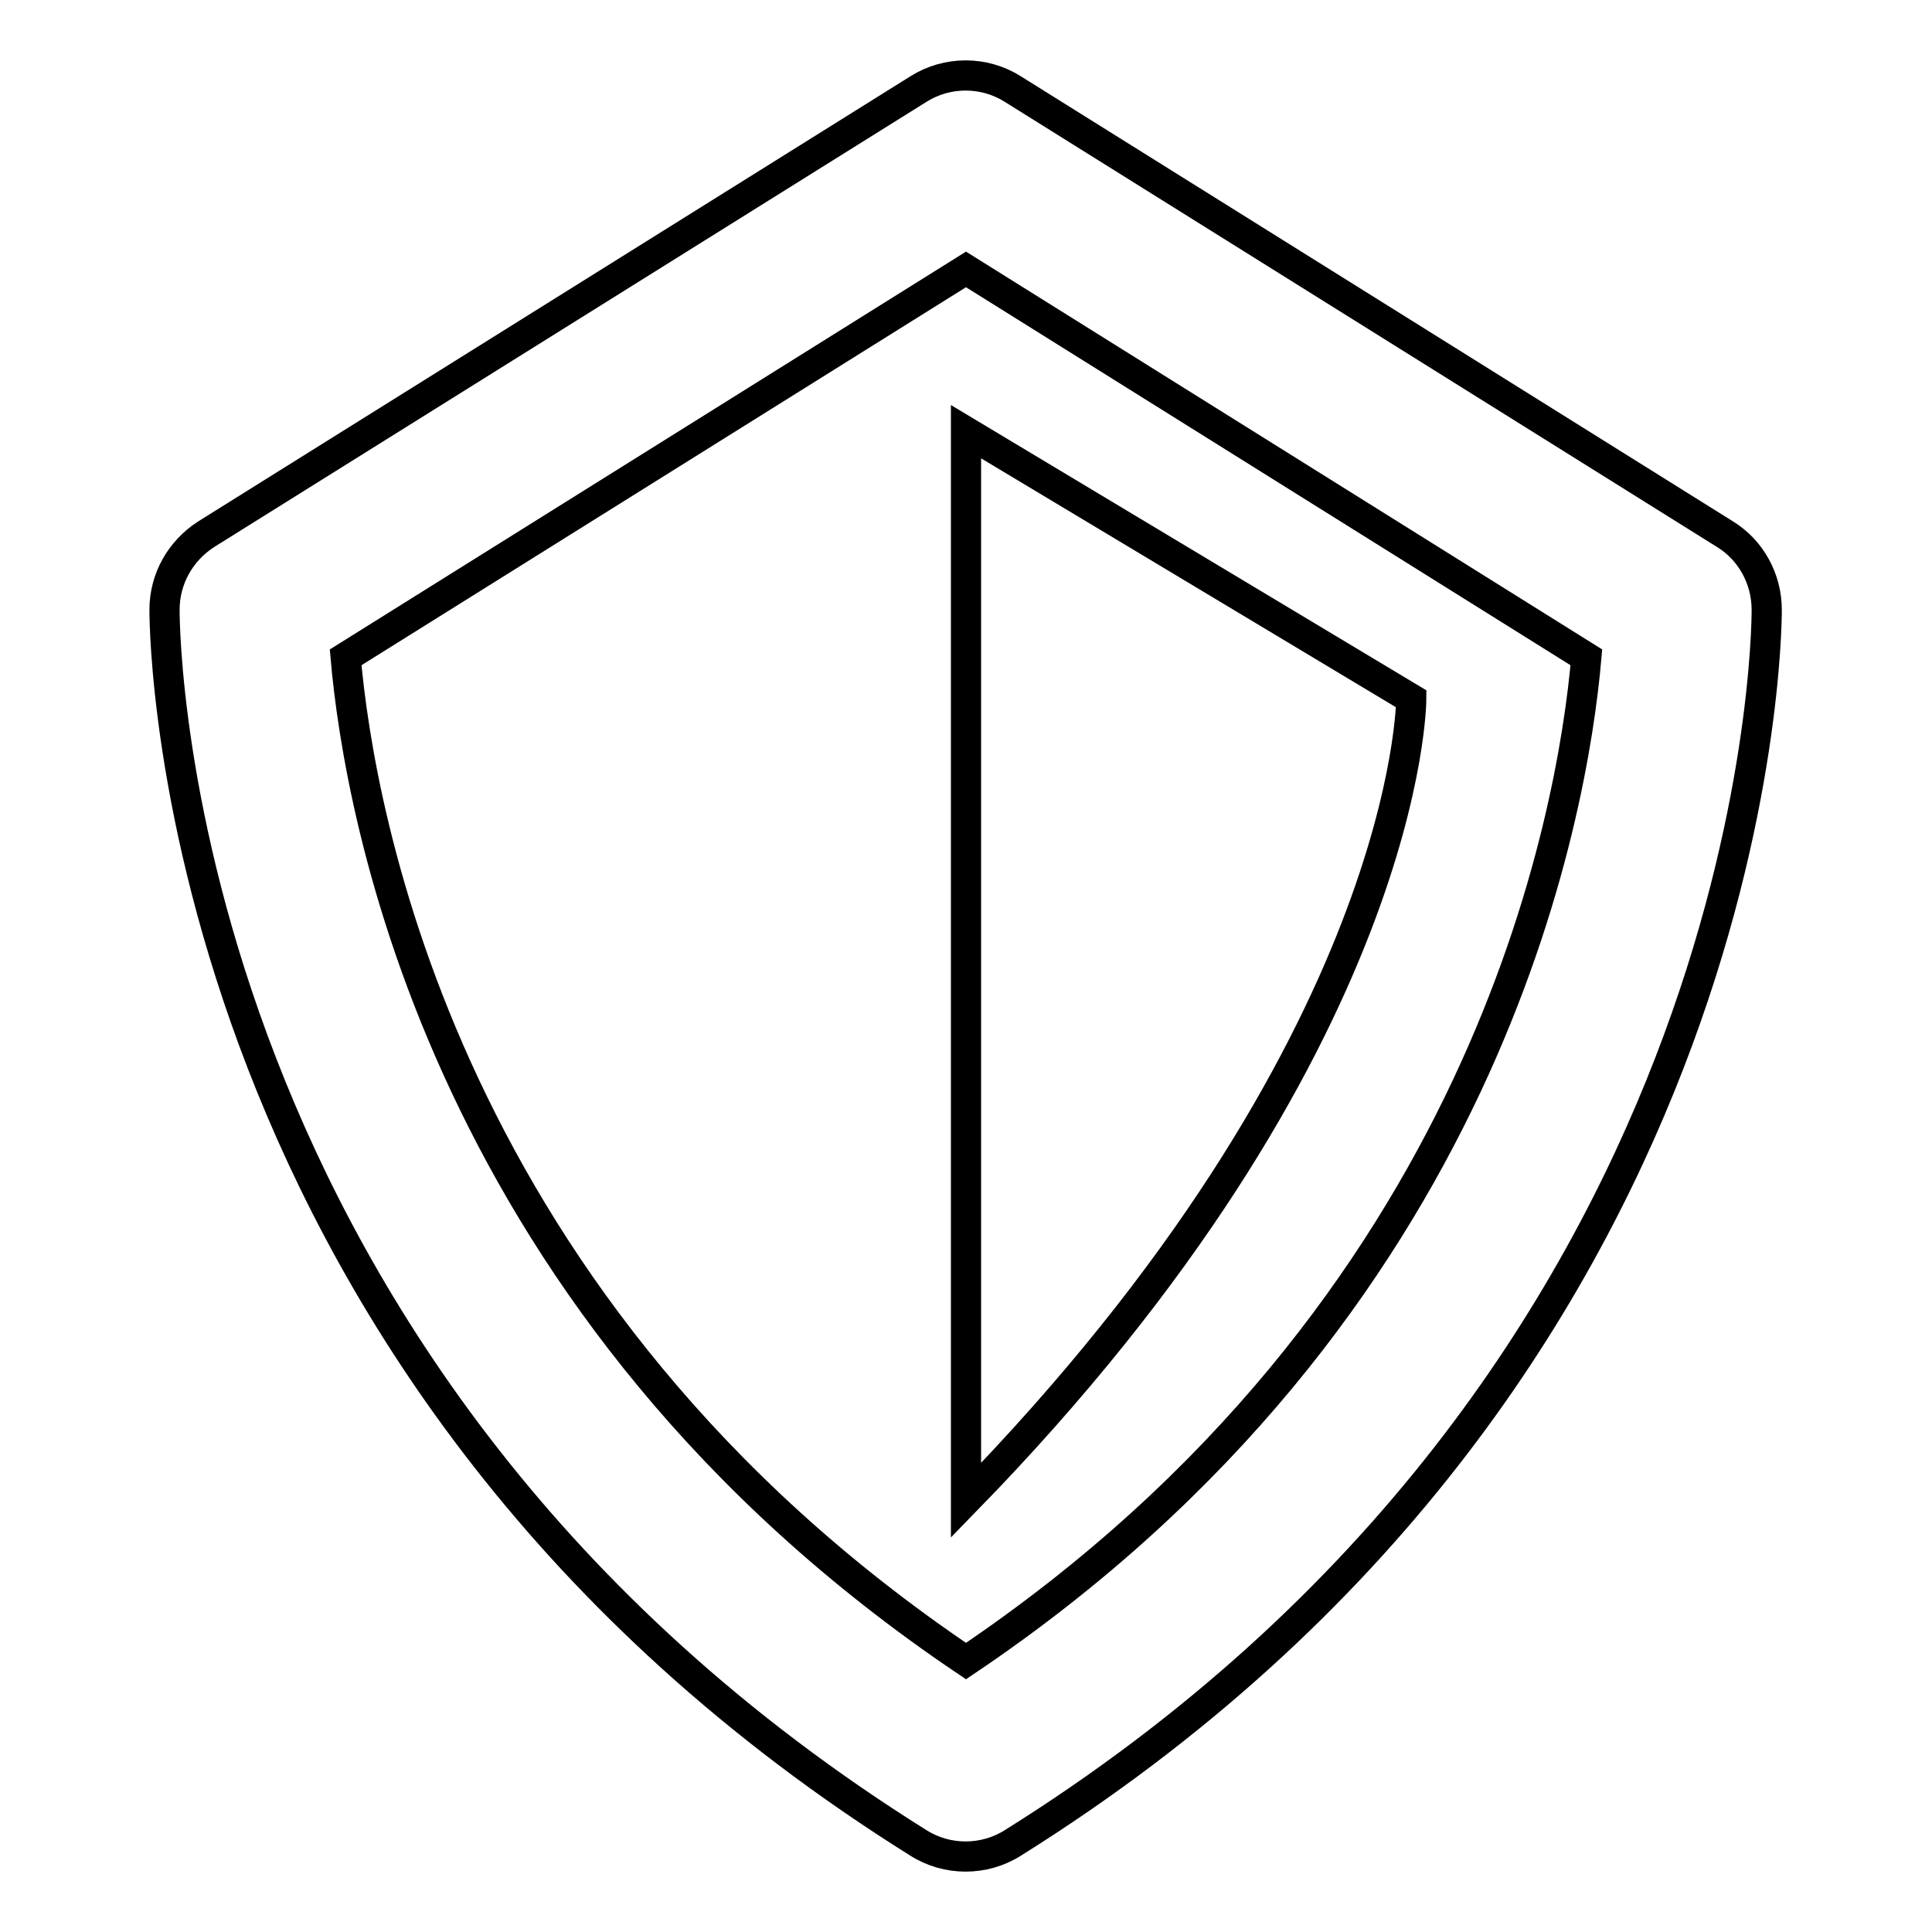 <?xml version="1.0" encoding="utf-8"?>
<!-- Svg Vector Icons : http://www.onlinewebfonts.com/icon -->
<!DOCTYPE svg PUBLIC "-//W3C//DTD SVG 1.1//EN" "http://www.w3.org/Graphics/SVG/1.1/DTD/svg11.dtd">
<svg version="1.1" xmlns="http://www.w3.org/2000/svg" xmlns:xlink="http://www.w3.org/1999/xlink" x="0px" y="0px" viewBox="0 0 256 256" enable-background="new 0 0 256 256" xml:space="preserve">
<g> <path stroke-width="4" fill-opacity="0" stroke="#000000"  d="M121.7,244.2c3.8,2.4,8.7,2.4,12.5,0c98.8-61.8,99.9-159.3,99.9-163.4c0-4.1-2.1-7.9-5.5-10l-94.4-59 c-3.8-2.4-8.7-2.4-12.5,0l-94.4,59c-3.4,2.2-5.5,5.9-5.5,10C21.8,84.9,22.9,182.4,121.7,244.2z M128,35.7l82.2,51.4 c-1.8,20.7-13.1,86.5-82.2,133c-69.2-46.6-80.4-112.4-82.2-133L128,35.7z"/> <path stroke-width="4" fill-opacity="0" stroke="#000000"  d="M128,57.2v141.6c59-60.5,59-106.2,59-106.2L128,57.2z"/></g>
</svg>